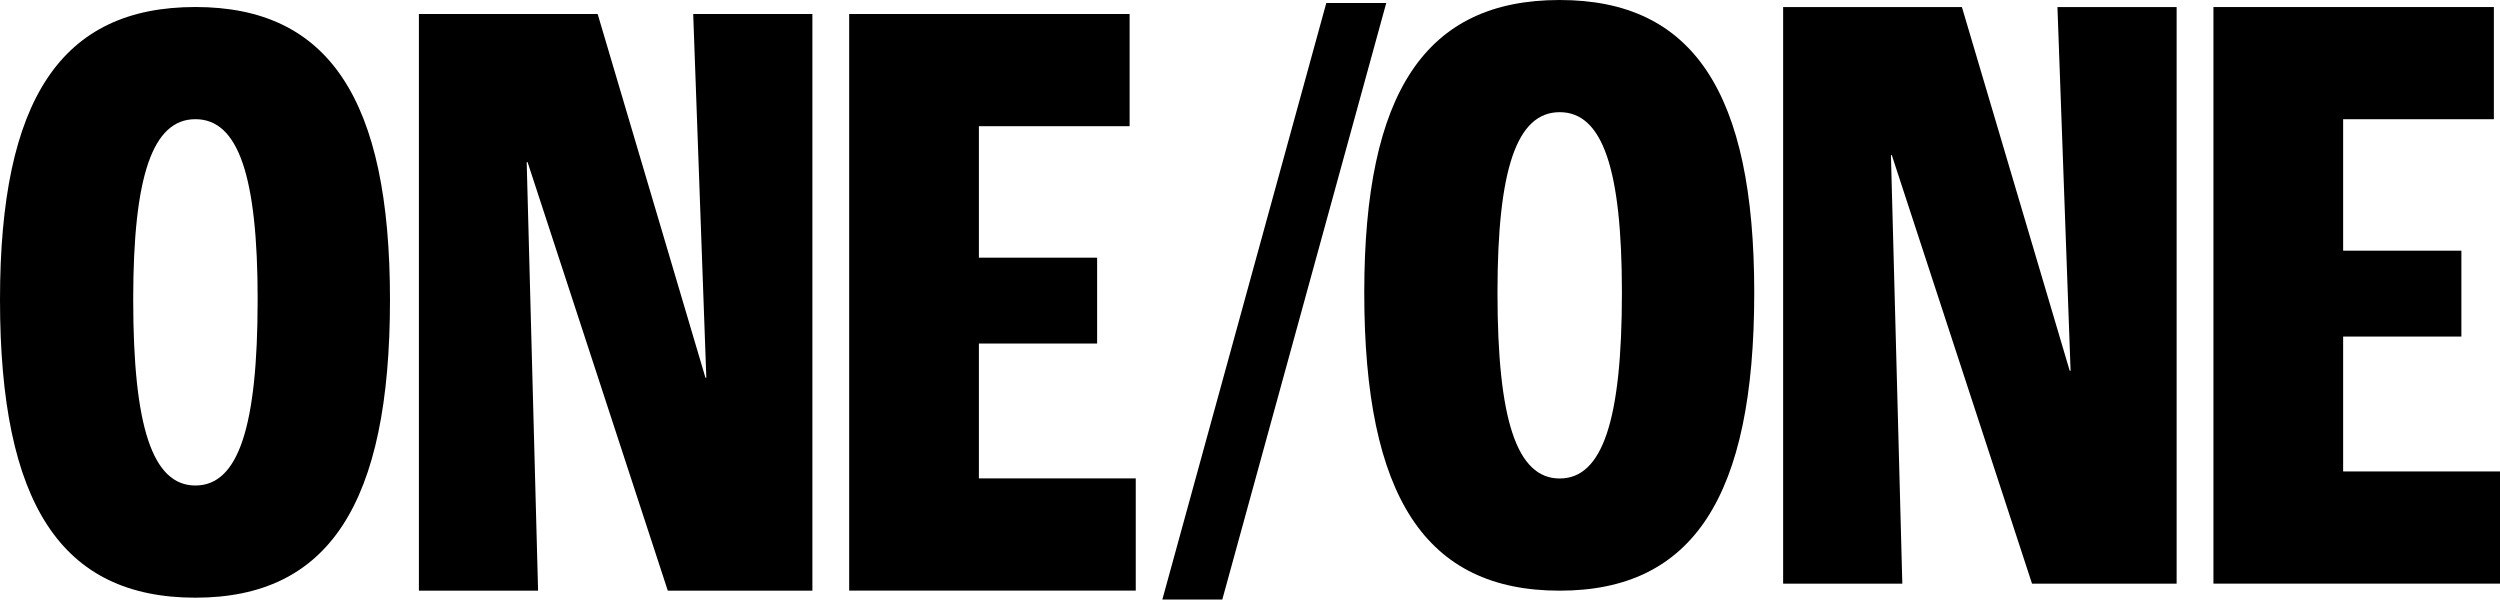 <svg xmlns="http://www.w3.org/2000/svg" width="150.122" height="36" viewBox="0 0 150.122 36">
  <g id="One_One_unit" data-name="One/One unit" transform="translate(4774.682 -1576.579)">
    <path id="Path_1621" data-name="Path 1621" d="M1.094,17.577C1.094,5.526,4.778,0,12.829,0c8,0,11.683,5.526,11.683,17.577,0,12.262-3.684,17.892-11.683,17.892-8.052,0-11.735-5.631-11.735-17.892m15.472,0c0-7.42-1.158-10.841-3.736-10.841S9.093,10.157,9.093,17.577c0,7.631,1.158,11.156,3.736,11.156s3.736-3.526,3.736-11.156" transform="translate(-4775.776 1577)"/>
    <path id="Path_1622" data-name="Path 1622" d="M120.593,2h10.735L137.8,23.839h.053L137.065,2h7.157V36.627h-8.683l-8.42-25.733h-.053l.684,25.733h-7.157Z" transform="translate(-4870.121 1575.421)"/>
    <path id="Path_1623" data-name="Path 1623" d="M243.34,2h16.84V8.736h-9.051v7.894h7.1v5.157h-7.1v8.1h9.42v6.736H243.34Z" transform="translate(-4967.03 1575.421)"/>
    <path id="Path_1624" data-name="Path 1624" d="M1.094,236.275c0-12.051,3.684-17.577,11.735-17.577,8,0,11.683,5.526,11.683,17.577,0,12.262-3.684,17.892-11.683,17.892-8.052,0-11.735-5.631-11.735-17.892m15.472,0c0-7.42-1.158-10.841-3.736-10.841s-3.736,3.421-3.736,10.841c0,7.631,1.158,11.156,3.736,11.156s3.736-3.526,3.736-11.156" transform="translate(-4693.854 1357.881)"/>
    <path id="Path_1625" data-name="Path 1625" d="M120.593,220.7h10.735l6.473,21.839h.053l-.789-21.839h7.157v34.627h-8.683l-8.42-25.733h-.053l.684,25.733h-7.157Z" transform="translate(-4788.2 1356.302)"/>
    <path id="Path_1626" data-name="Path 1626" d="M243.34,220.7h16.84v6.736h-9.051v7.894h7.1v5.157h-7.1v8.1h9.42v6.736H243.34Z" transform="translate(-4885.108 1356.302)"/>
    <path id="Path_1649" data-name="Path 1649" d="M9.287-.066h3.6L3.042,35.755h-3.6Z" transform="translate(-4704.326 1576.824)"/>
  </g>
</svg>
